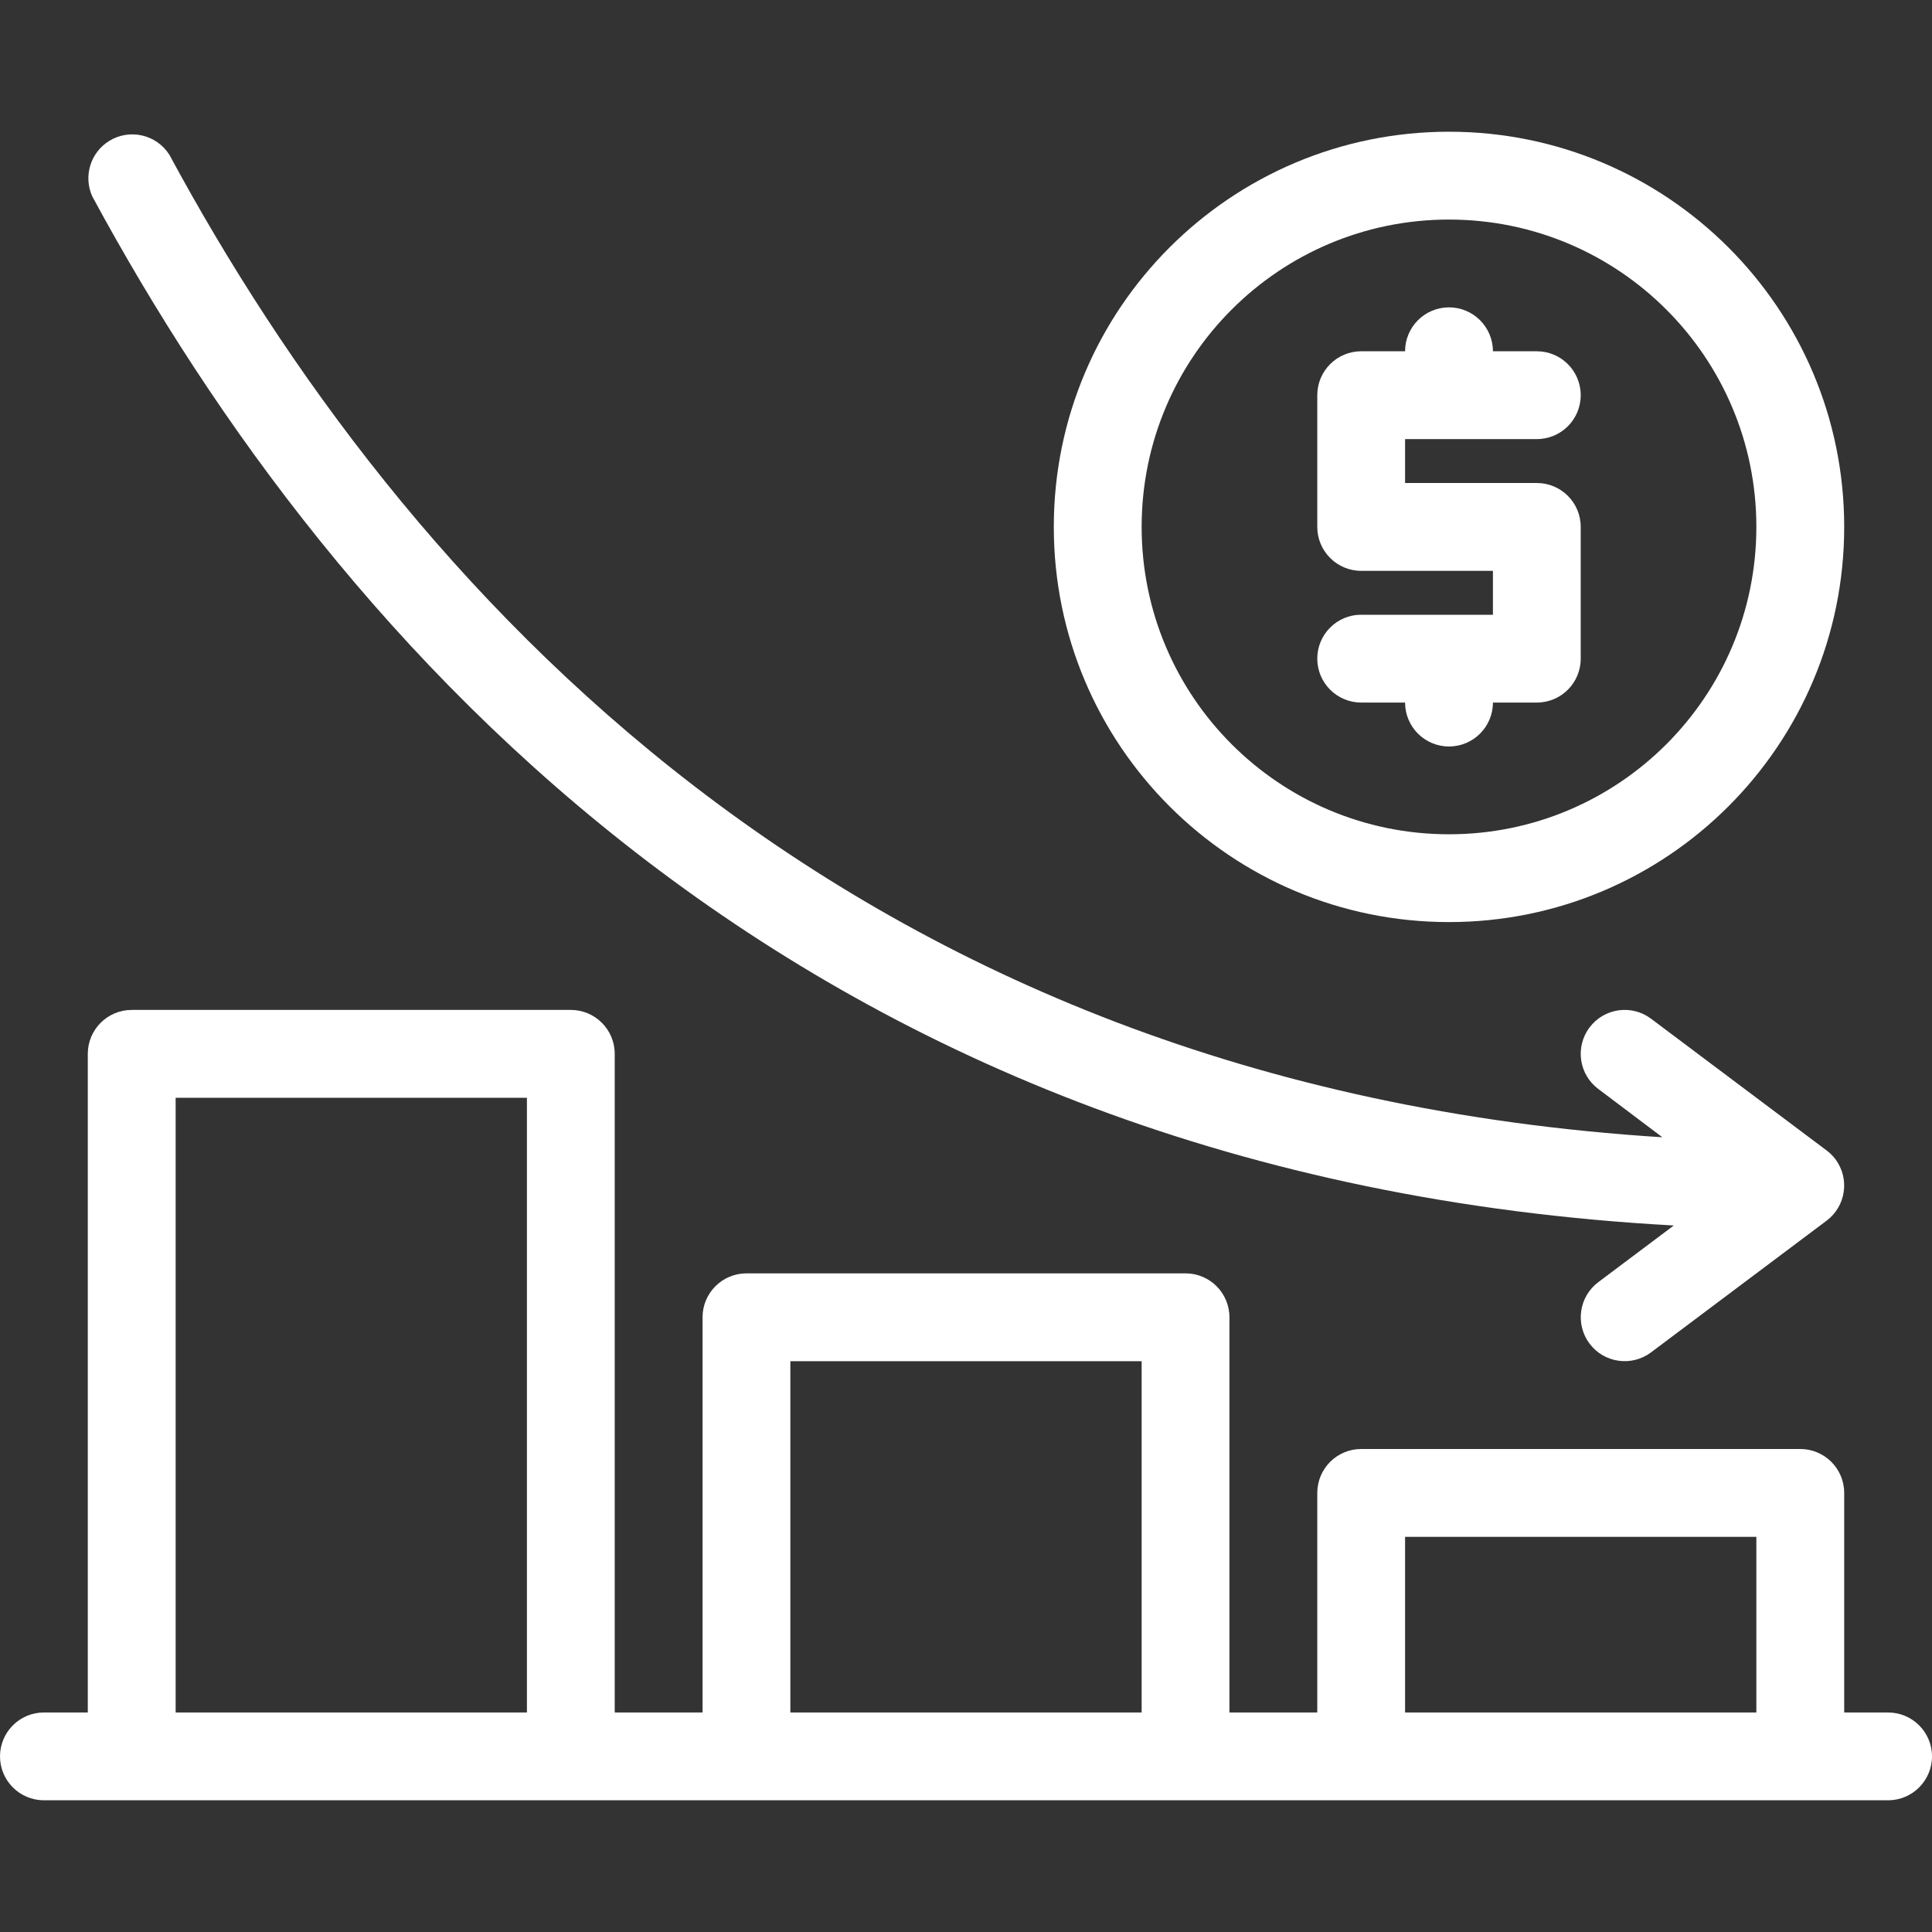 <svg width="45" height="45" viewBox="0 0 45 45" fill="none" xmlns="http://www.w3.org/2000/svg">
<rect x="0" y="0" width="45" height="45" fill="#333333" stroke="none"/>
<g clip-path="url(#clip0_510_305)">
<path d="M43.977 39.887H42.955V34.773C42.955 34.208 42.497 33.75 41.932 33.75H31.705C31.14 33.75 30.682 34.208 30.682 34.773V39.887H28.636V30.682C28.636 30.117 28.178 29.659 27.614 29.659H17.386C16.822 29.659 16.364 30.117 16.364 30.682V39.887H14.318V24.546C14.318 23.981 13.86 23.523 13.295 23.523H3.068C2.503 23.523 2.045 23.981 2.045 24.546V39.887H1.023C0.458 39.887 0 40.345 0 40.909C0 41.474 0.458 41.932 1.023 41.932H43.977C44.542 41.932 45 41.474 45 40.909C45 40.345 44.542 39.887 43.977 39.887ZM4.091 39.887V25.569H12.273V39.887H4.091ZM18.409 39.887V31.705H26.591V39.887H18.409ZM32.727 39.887V35.796H40.909V39.887H32.727Z" fill="#fff"/>
<path d="M31.705 14.318C31.14 14.318 30.682 14.776 30.682 15.341C30.682 15.906 31.14 16.364 31.705 16.364H32.727C32.727 16.929 33.185 17.387 33.75 17.387C34.315 17.387 34.773 16.929 34.773 16.364H35.796C36.361 16.364 36.818 15.906 36.818 15.341V12.273C36.818 11.708 36.361 11.25 35.796 11.25H32.727V10.227H35.796C36.361 10.227 36.818 9.77 36.818 9.205C36.818 8.64 36.361 8.182 35.796 8.182H34.773C34.773 7.617 34.315 7.159 33.75 7.159C33.185 7.159 32.727 7.617 32.727 8.182H31.705C31.14 8.182 30.682 8.64 30.682 9.205V12.273C30.682 12.838 31.14 13.296 31.705 13.296H34.773V14.319H31.705V14.318Z" fill="#fff"/>
<path d="M33.75 21.477C38.834 21.477 42.955 17.356 42.955 12.273C42.955 7.189 38.834 3.068 33.75 3.068C28.666 3.068 24.545 7.189 24.545 12.273C24.545 17.356 28.666 21.477 33.75 21.477ZM33.75 5.114C37.704 5.114 40.909 8.319 40.909 12.273C40.909 16.227 37.704 19.432 33.75 19.432C29.796 19.432 26.591 16.227 26.591 12.273C26.591 8.319 29.796 5.114 33.75 5.114Z" fill="#fff"/>
<path d="M38.986 28.544L37.227 29.864C36.776 30.203 36.685 30.844 37.024 31.296C37.363 31.747 38.003 31.838 38.455 31.5L42.545 28.432C42.997 28.093 43.089 27.452 42.75 27C42.692 26.922 42.623 26.854 42.545 26.796L38.455 23.727C38.003 23.388 37.362 23.48 37.023 23.932C36.684 24.384 36.775 25.025 37.227 25.364L38.72 26.489C19.647 25.292 9.317 13.551 3.948 3.61C3.648 3.131 3.017 2.986 2.538 3.286C2.105 3.557 1.939 4.106 2.148 4.572C7.814 15.055 18.726 27.44 38.986 28.544Z" fill="#fff"/>
</g>
<defs>
<clipPath id="clip0_510_305">
<rect width="45" height="45" fill="#fff"/>
</clipPath>
</defs>
</svg>
